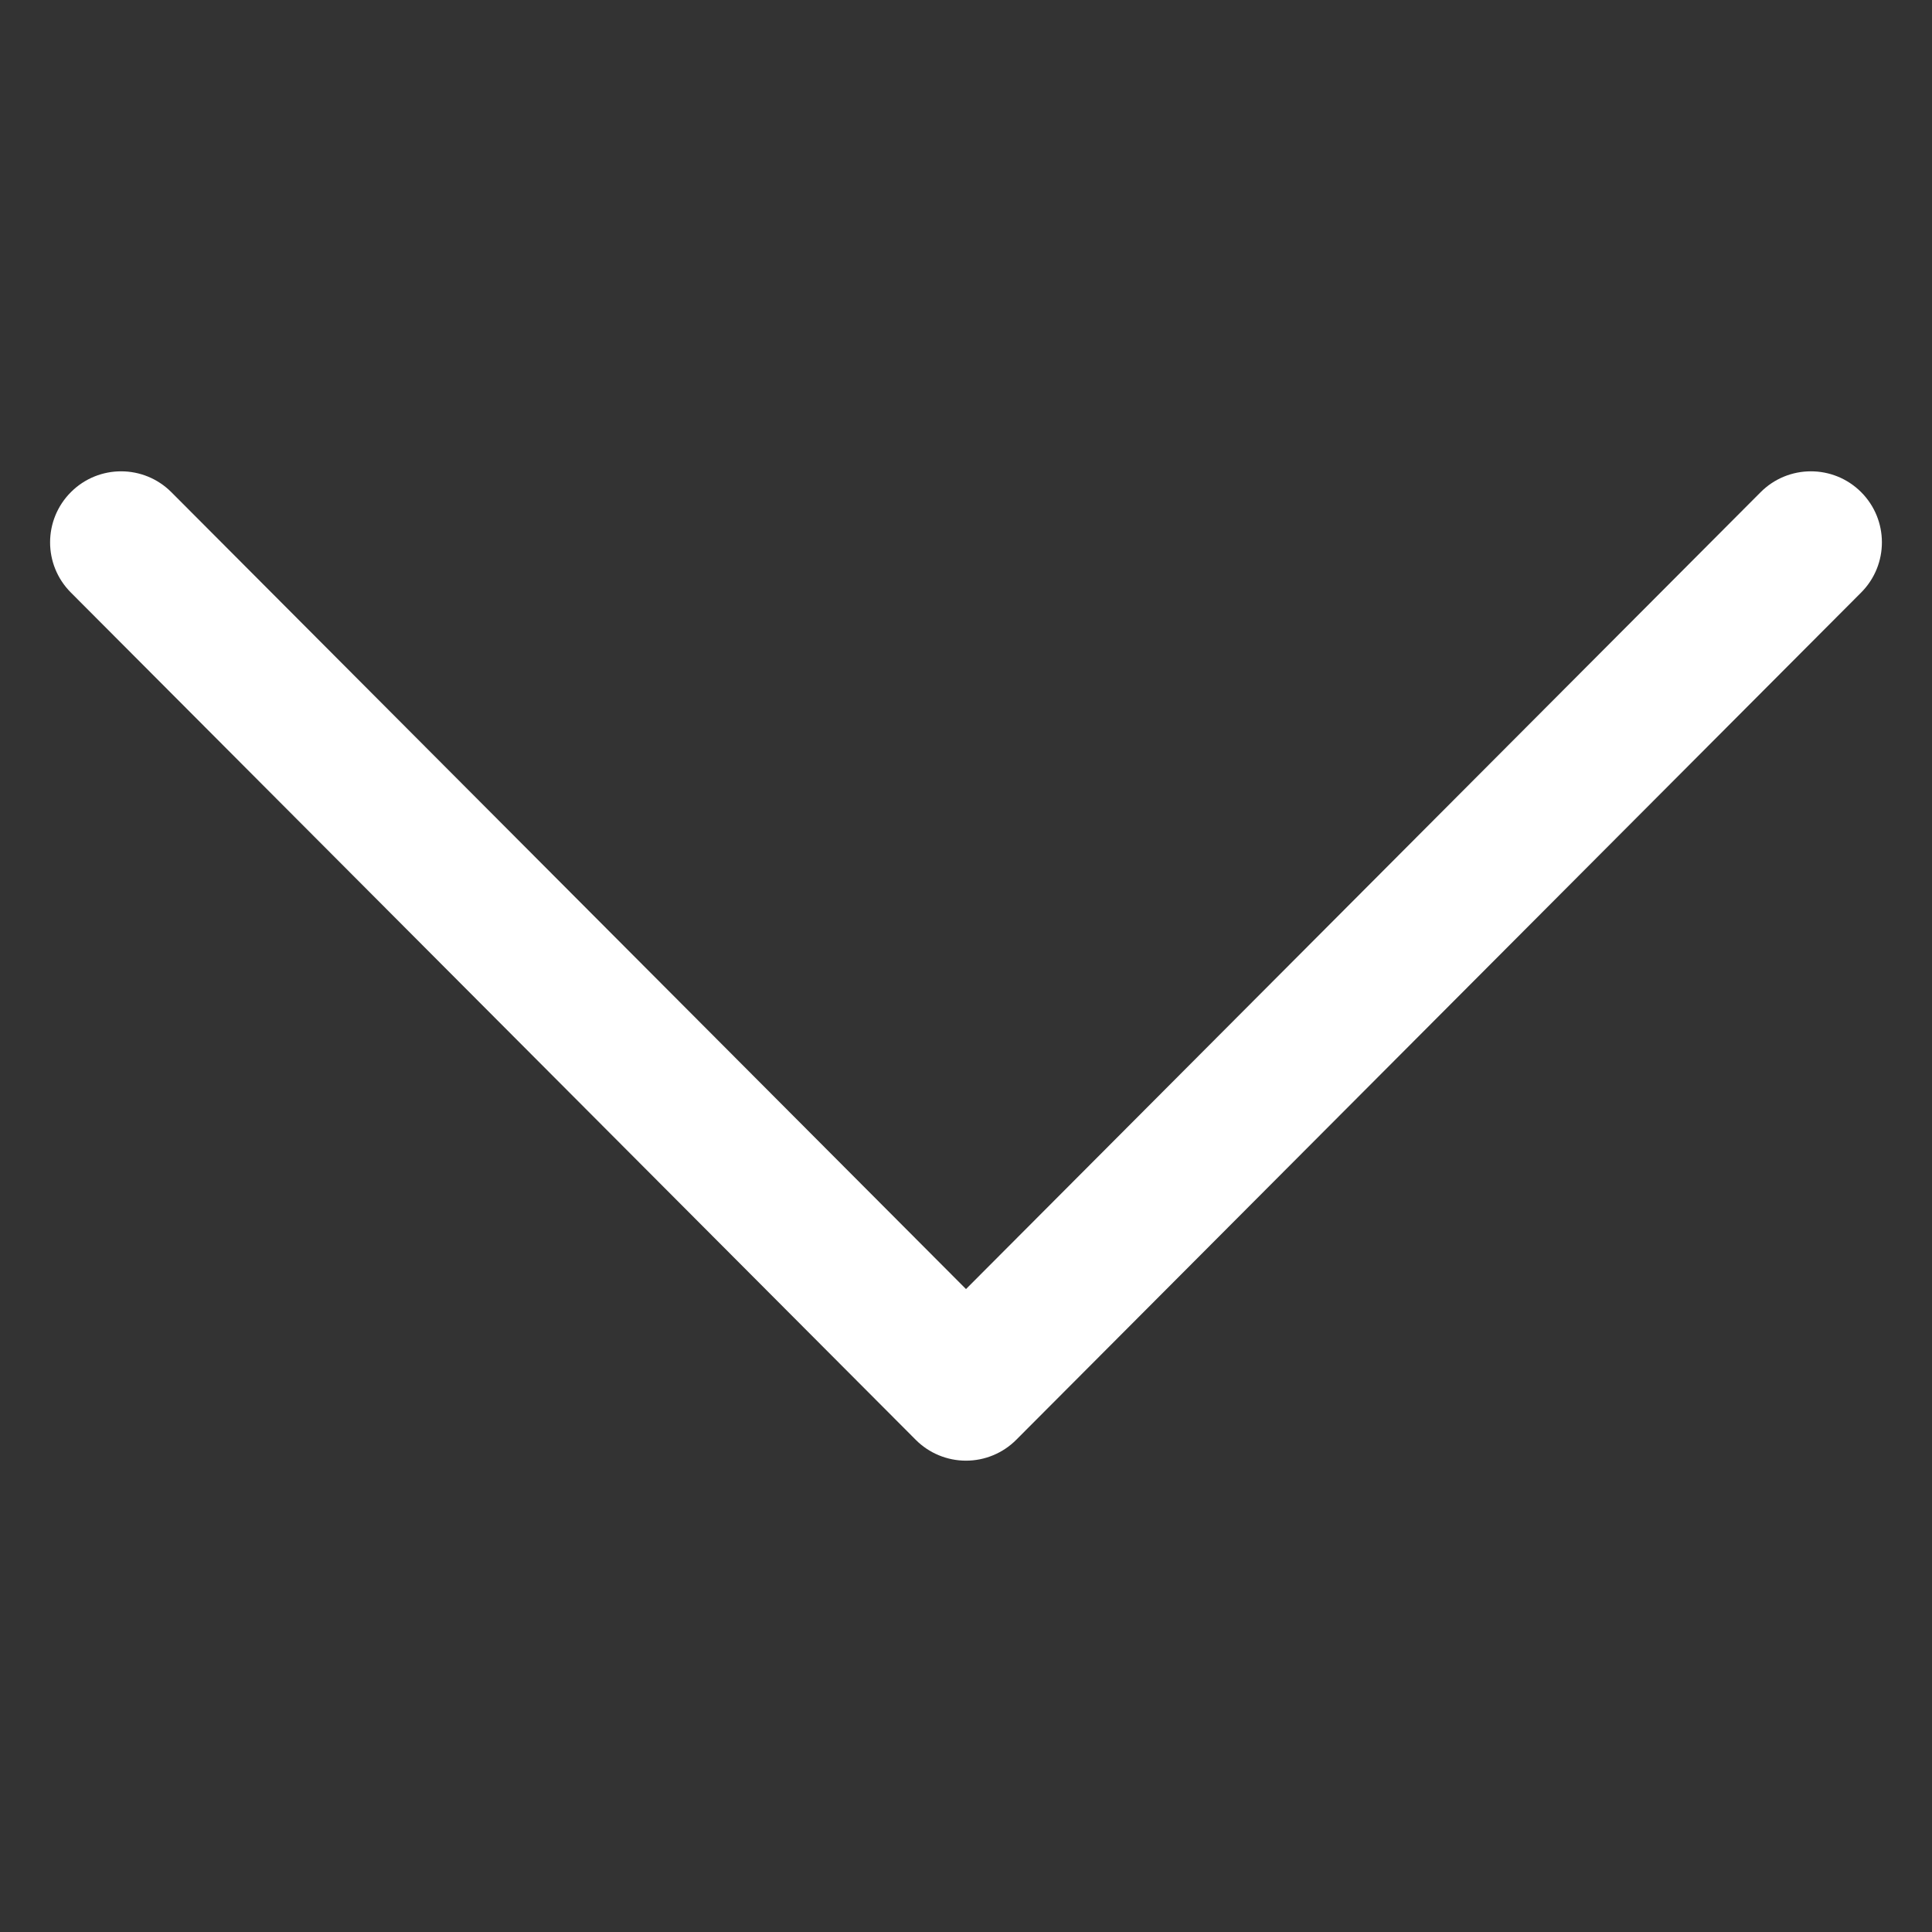 <?xml version="1.0" encoding="utf-8"?>
<!-- Generator: Adobe Illustrator 24.0.0, SVG Export Plug-In . SVG Version: 6.00 Build 0)  -->
<svg version="1.1" id="Capa_1" xmlns="http://www.w3.org/2000/svg" xmlns:xlink="http://www.w3.org/1999/xlink" x="0px" y="0px"
	 viewBox="0 0 540 540" style="enable-background:new 0 0 540 540;" xml:space="preserve">
<rect x="0" y="0" width="540" height="540" fill="#333333" stroke="none"/>
<style type="text/css">
	.st0{fill:#FFFFFF;}
</style>
<g>
	<g>
		<path class="st0" d="M284.05,402.42l236.16-236.82c7.73-7.76,7.72-20.32-0.04-28.07c-7.76-7.74-20.33-7.72-28.07,0.04L270,360.3
			L47.9,137.57c-7.74-7.76-20.3-7.78-28.06-0.04c-3.89,3.88-5.84,8.97-5.84,14.06c0,5.07,1.93,10.14,5.8,14.02l236.15,236.82
			c3.72,3.74,8.78,5.83,14.05,5.83S280.33,406.16,284.05,402.42z"/>
	</g>
</g>
</svg>
